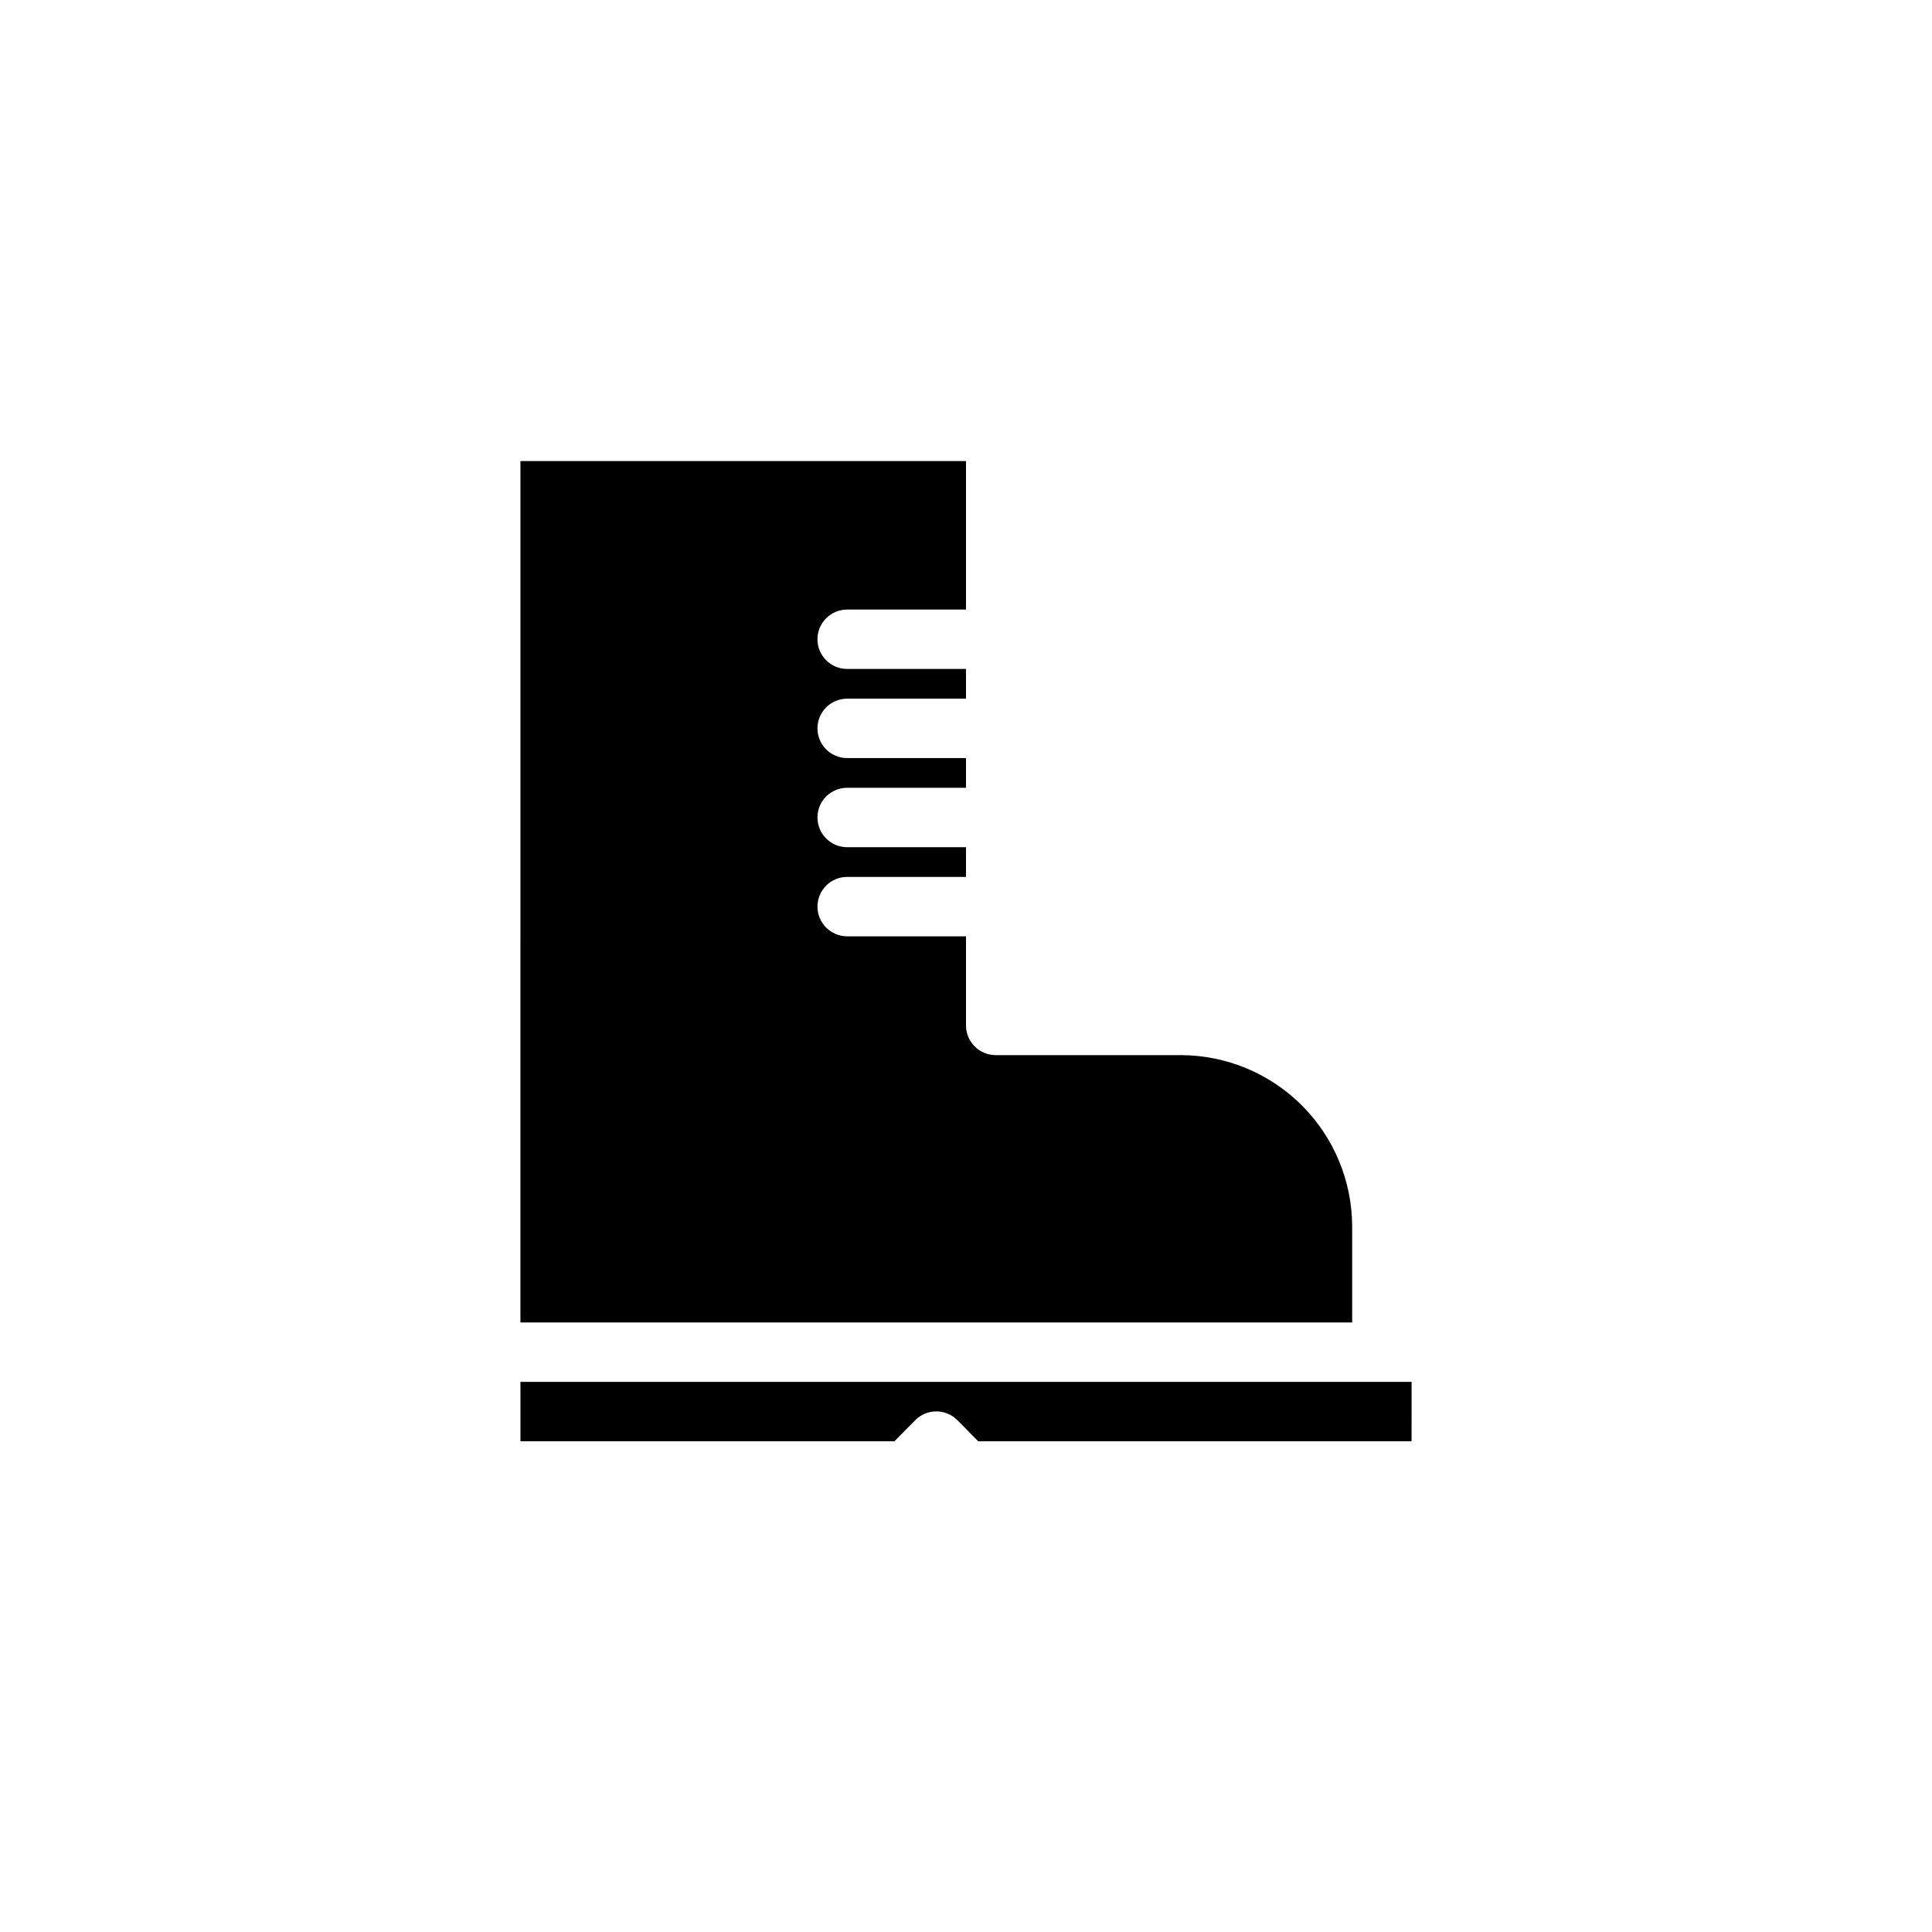 <?xml version="1.0" encoding="UTF-8"?>
<!-- Uploaded to: ICON Repo, www.iconrepo.com, Generator: ICON Repo Mixer Tools -->
<svg fill="#000000" width="800px" height="800px" version="1.1" viewBox="144 144 512 512" xmlns="http://www.w3.org/2000/svg">
 <path d="m281.92 266.18h118.08v39.359h-31.488c-4.348 0-7.875 3.523-7.875 7.871s3.527 7.871 7.875 7.871h31.488v7.871h-31.488c-4.348 0-7.875 3.527-7.875 7.875 0 4.348 3.527 7.871 7.875 7.871h31.488v7.871h-31.488c-4.348 0-7.875 3.523-7.875 7.871 0 4.348 3.527 7.875 7.875 7.875h31.488v7.871h-31.488c-4.348 0-7.875 3.523-7.875 7.871s3.527 7.871 7.875 7.871h31.488v23.617c0 2.09 0.828 4.09 2.305 5.566 1.477 1.477 3.477 2.305 5.566 2.305h49.043c12.039 0.023 23.582 4.812 32.094 13.328 8.516 8.512 13.305 20.055 13.328 32.094v25.426h-220.42zm236.16 259.77h-114.85l-5.512-5.59v0.004c-1.477-1.492-3.488-2.328-5.59-2.328-2.098 0-4.109 0.836-5.586 2.328l-5.512 5.59-99.109-0.004v-15.742h236.16z"/>
</svg>